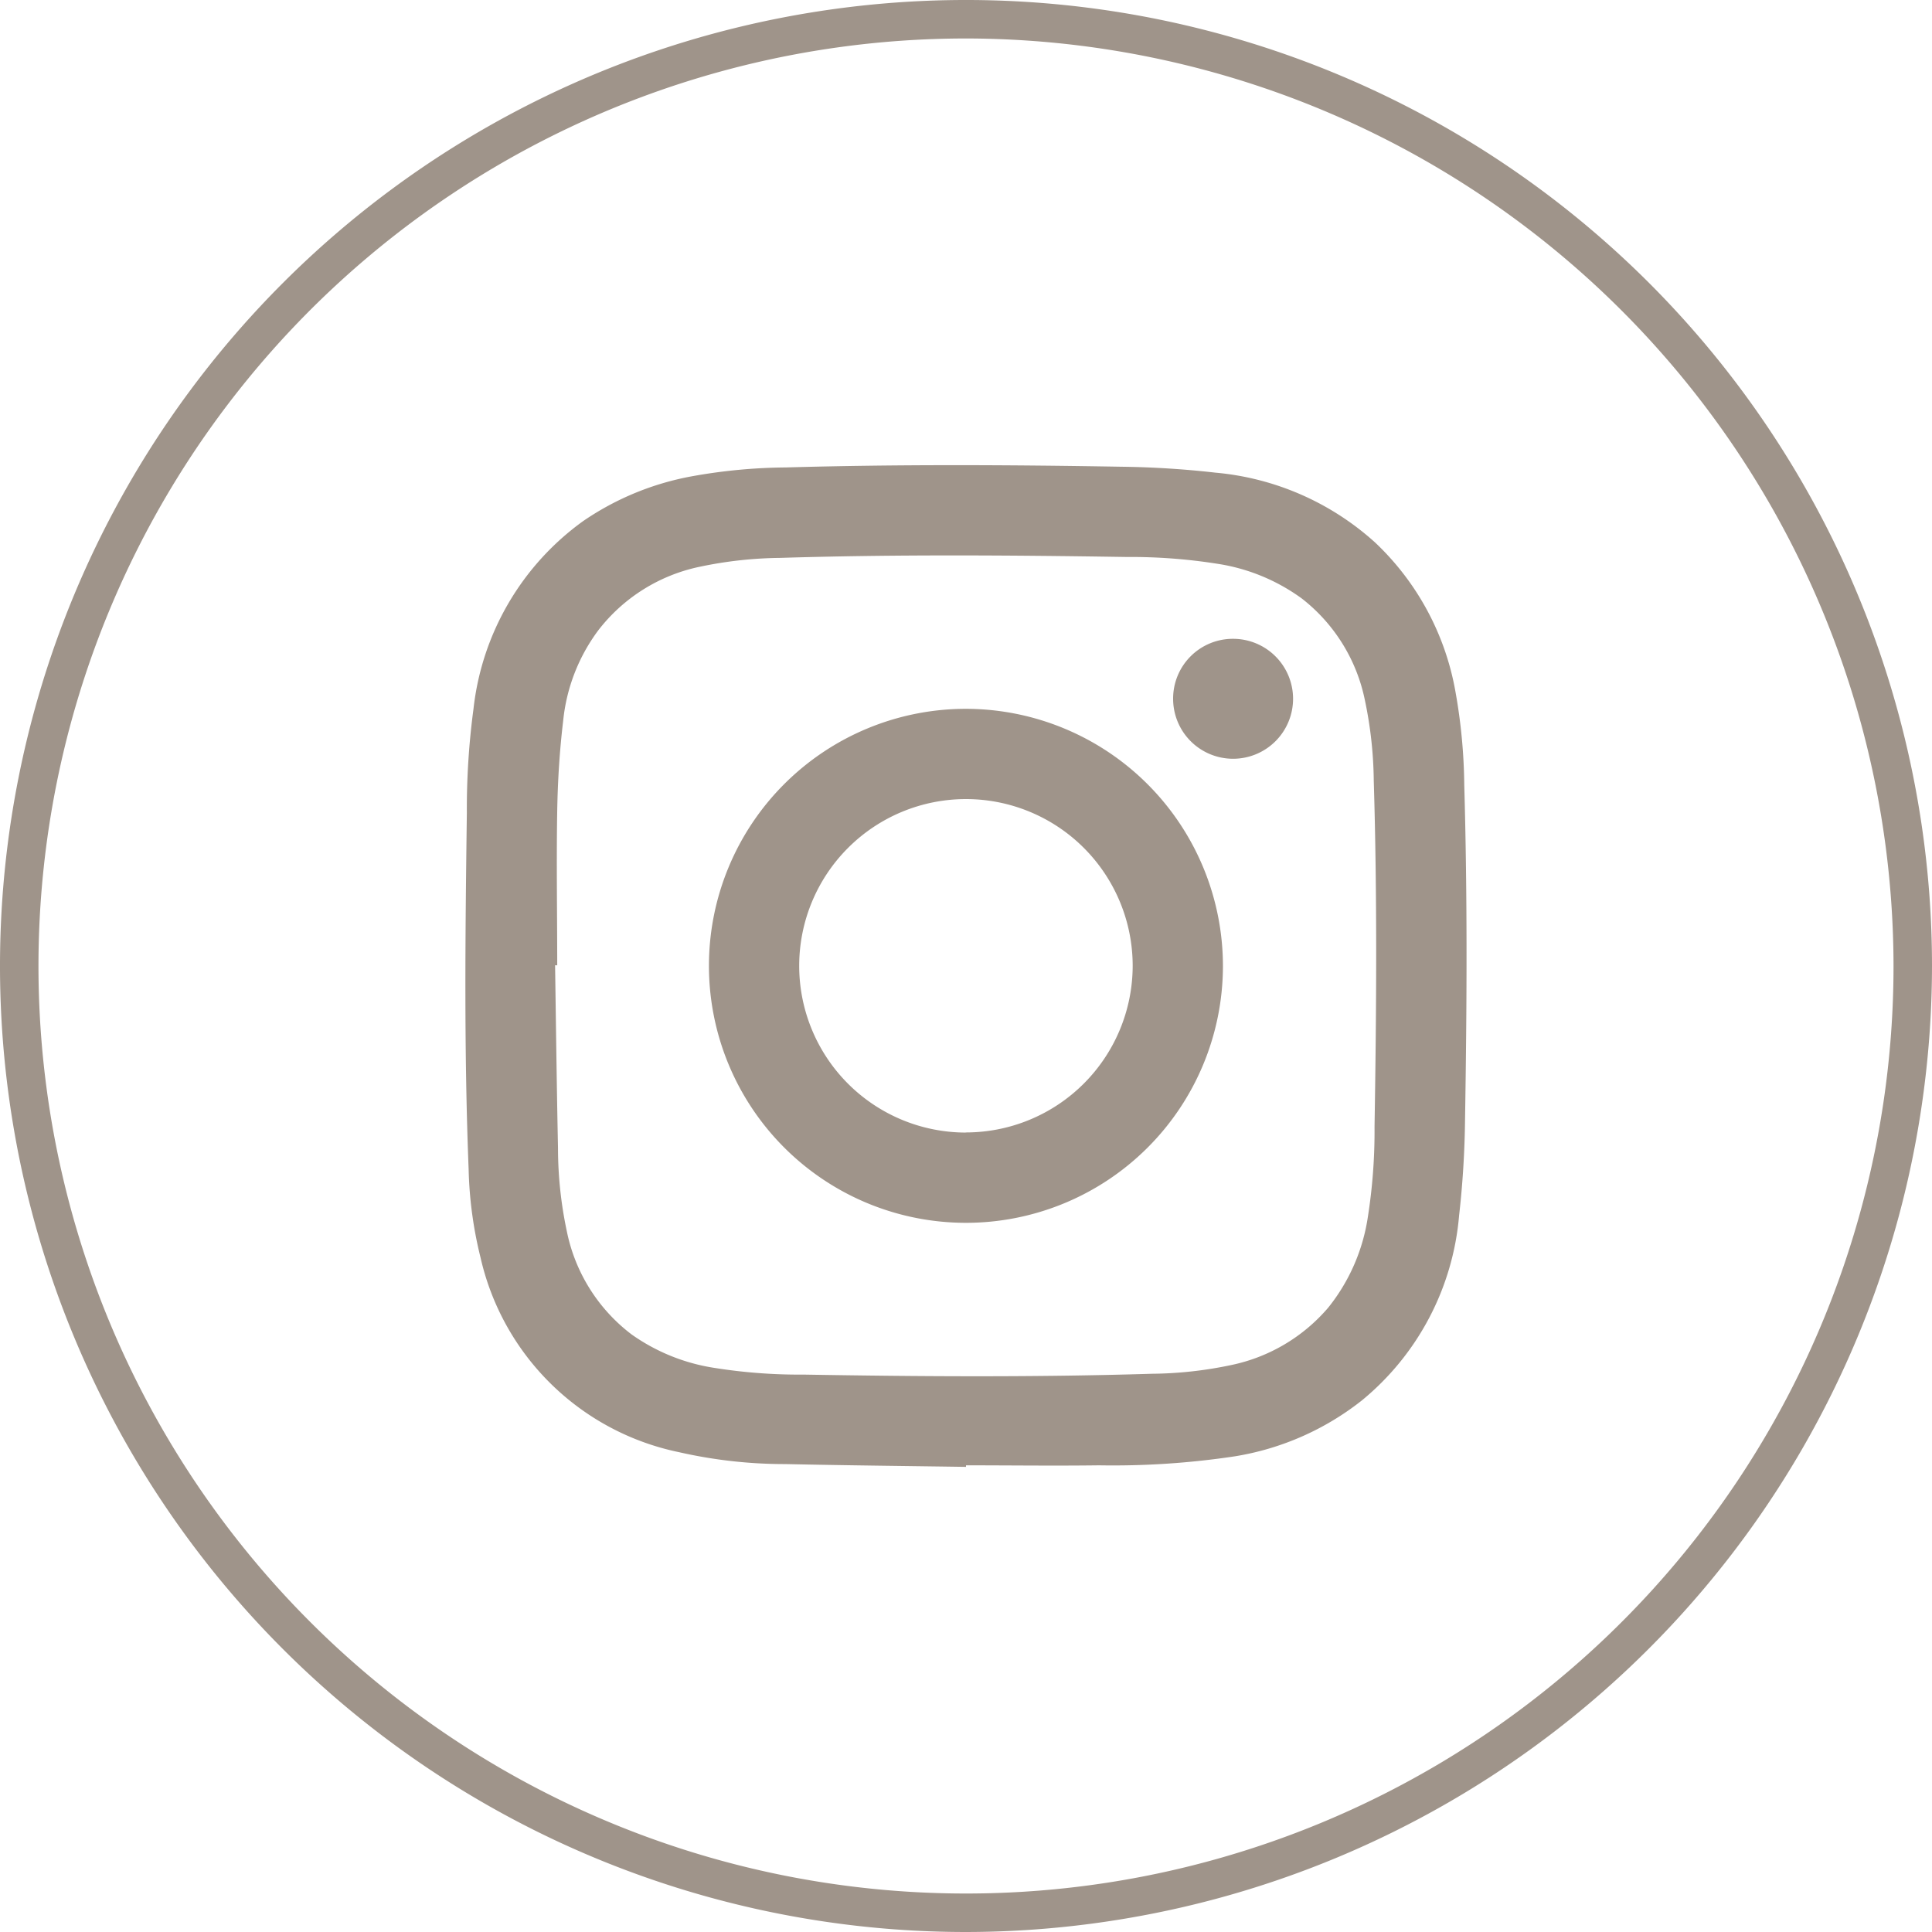 <svg id="Grupo_31" data-name="Grupo 31" xmlns="http://www.w3.org/2000/svg" width="32.536" height="32.536" viewBox="0 0 32.536 32.536">
  <path id="Trazado_561" data-name="Trazado 561" d="M15.632,24.066c-1.015-.015-2.028-.025-3.042-.047a8.042,8.042,0,0,1-1.79-.2,4.323,4.323,0,0,1-3.345-3.28,6.781,6.781,0,0,1-.2-1.487c-.079-2-.056-4-.03-6A12.68,12.68,0,0,1,7.337,11.3,4.507,4.507,0,0,1,9.184,8.138a4.744,4.744,0,0,1,1.831-.754A9.248,9.248,0,0,1,12.6,7.235c1.883-.054,3.767-.044,5.651-.012a15.719,15.719,0,0,1,1.584.1,4.618,4.618,0,0,1,2.69,1.18,4.536,4.536,0,0,1,1.349,2.51,9.379,9.379,0,0,1,.148,1.57c.054,1.881.044,3.762.013,5.642a15.856,15.856,0,0,1-.1,1.609A4.521,4.521,0,0,1,22.3,22.945a4.643,4.643,0,0,1-2.139.943,13.781,13.781,0,0,1-2.29.152c-.747.01-1.493,0-2.24,0v.024m-6.89-8.445h-.03c.015,1.025.028,2.051.049,3.076a6.748,6.748,0,0,0,.148,1.4A2.9,2.9,0,0,0,10,21.836a3.266,3.266,0,0,0,1.4.564,9.108,9.108,0,0,0,1.5.112c1.954.033,3.907.046,5.86-.014a6.707,6.707,0,0,0,1.343-.148,2.93,2.93,0,0,0,1.63-.968,3.191,3.191,0,0,0,.666-1.528,9.306,9.306,0,0,0,.112-1.515c.032-1.943.046-3.885-.013-5.827a6.88,6.88,0,0,0-.15-1.36,2.9,2.9,0,0,0-1.062-1.71,3.239,3.239,0,0,0-1.43-.586,9.3,9.3,0,0,0-1.515-.113c-1.945-.03-3.89-.045-5.835.015a6.883,6.883,0,0,0-1.352.148A2.905,2.905,0,0,0,9.437,9.98a3.055,3.055,0,0,0-.59,1.524c-.06.5-.091,1-.1,1.509-.015.869,0,1.738,0,2.608" transform="translate(0.637 0.637)" fill="#9f948a" fill-rule="evenodd"/>
  <path id="Trazado_562" data-name="Trazado 562" d="M19.159,9.883a1.01,1.01,0,1,1-1.01,1.007,1.006,1.006,0,0,1,1.01-1.007" transform="translate(1.607 0.875)" fill="#9f948a" fill-rule="evenodd"/>
  <path id="Trazado_563" data-name="Trazado 563" d="M15.3,10.966A4.328,4.328,0,1,0,19.624,15.3,4.334,4.334,0,0,0,15.3,10.966m-.01,7.136a2.808,2.808,0,1,1,2.814-2.809A2.81,2.81,0,0,1,15.293,18.1" transform="translate(0.971 0.971)" fill="#9f948a" fill-rule="evenodd"/>
  <path id="Trazado_564" data-name="Trazado 564" d="M16.268,32.536A16.268,16.268,0,1,1,32.536,16.268,16.286,16.286,0,0,1,16.268,32.536m0-31.888a15.62,15.62,0,1,0,15.62,15.62A15.638,15.638,0,0,0,16.268.648" transform="translate(0 0)" fill="#9f948a"/>
</svg>
